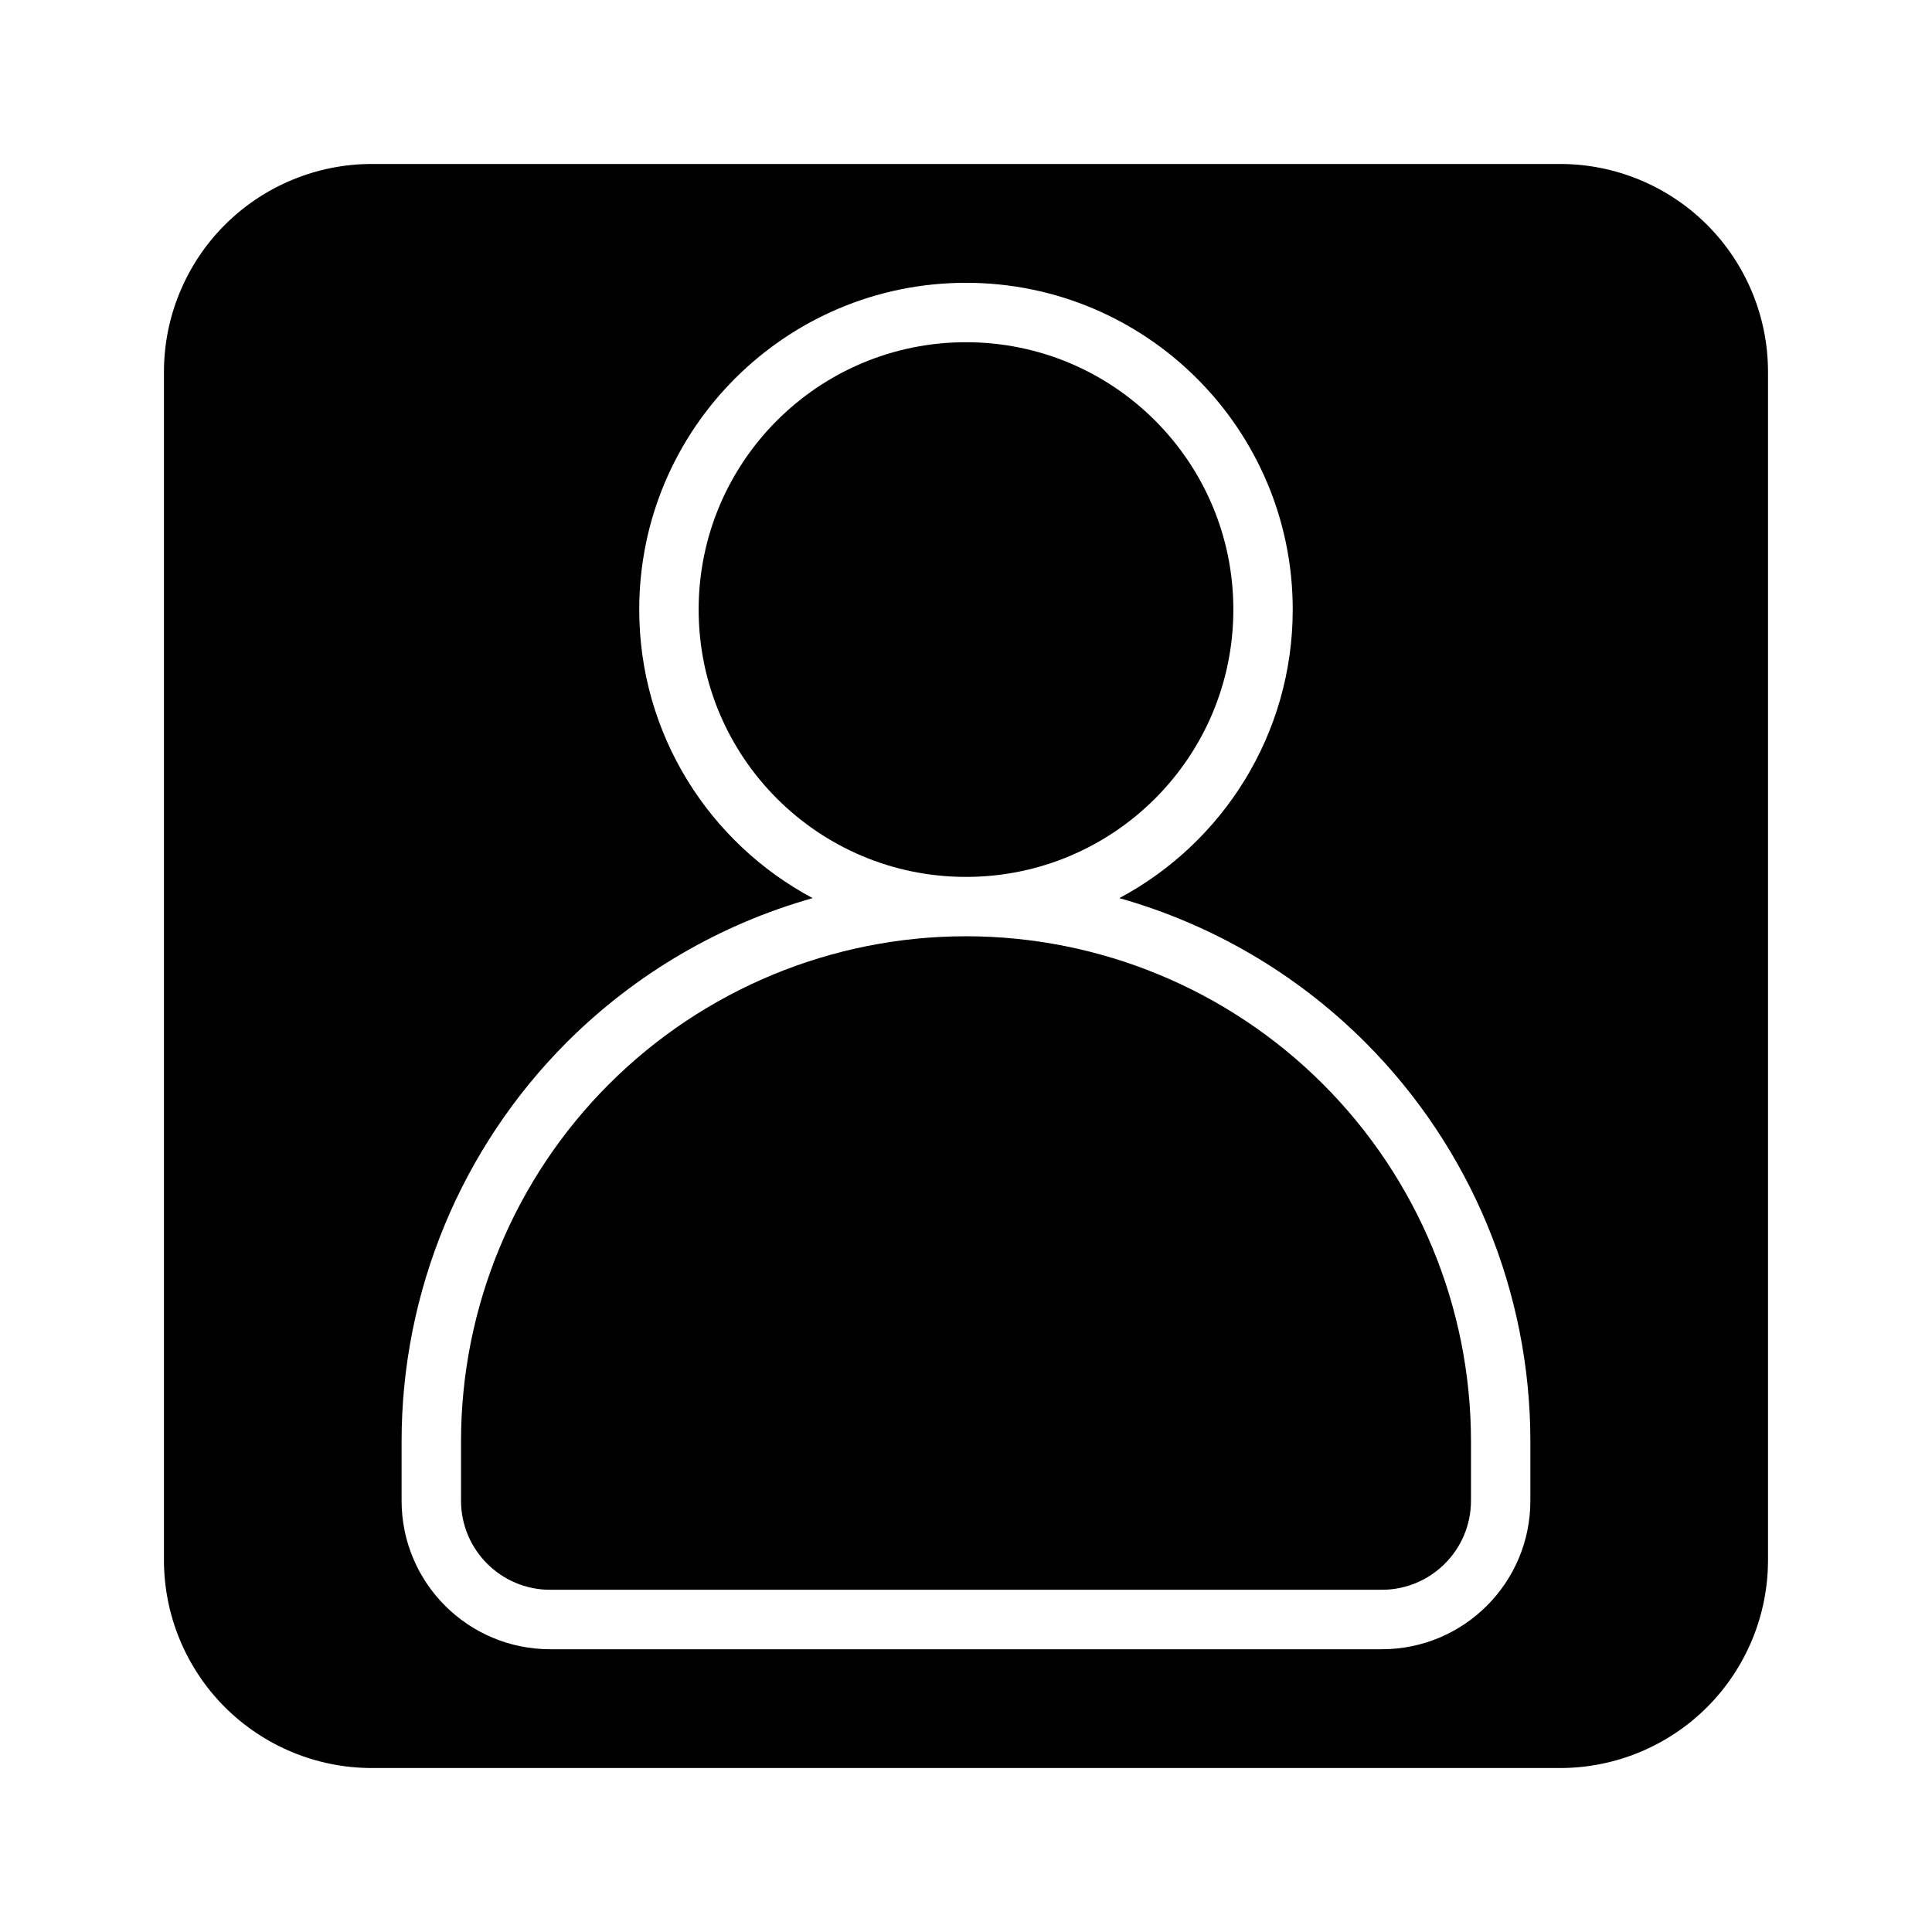 <?xml version="1.0" encoding="UTF-8"?>
<!-- Uploaded to: ICON Repo, www.iconrepo.com, Generator: ICON Repo Mixer Tools -->
<svg fill="#000000" width="800px" height="800px" version="1.1" viewBox="144 144 512 512" xmlns="http://www.w3.org/2000/svg">
 <g fill-rule="evenodd">
  <path d="m612.54 242.56v314.88c0 14.613-5.809 28.625-16.137 38.969-10.344 10.328-24.355 16.137-38.969 16.137h-314.88c-14.609 0-28.625-5.809-38.969-16.137-10.328-10.344-16.137-24.355-16.137-38.969v-314.88c0-14.609 5.809-28.625 16.137-38.969 10.344-10.328 24.359-16.137 38.969-16.137h314.88c14.613 0 28.625 5.809 38.969 16.137 10.328 10.344 16.137 24.359 16.137 38.969zm-253.18 139.45c-27.332-14.562-45.957-43.359-45.957-76.469 0-47.801 38.793-86.594 86.594-86.594 47.797 0 86.59 38.793 86.59 86.594 0 33.109-18.625 61.906-45.957 76.469 24.406 6.894 46.871 19.93 65.133 38.18 28.043 28.055 43.801 66.094 43.801 105.77v15.746c0 21.742-17.617 39.359-39.359 39.359h-220.42c-21.742 0-39.359-17.617-39.359-39.359v-15.746c0-39.672 15.762-77.711 43.801-105.77 18.262-18.25 40.73-31.285 65.133-38.18z"/>
  <path d="m400 392.12c-35.488 0-69.527 14.109-94.625 39.203-25.094 25.098-39.199 59.137-39.199 94.621v15.746c0 13.035 10.578 23.617 23.613 23.617h220.42c13.035 0 23.617-10.582 23.617-23.617v-15.746c0-35.484-14.109-69.523-39.203-94.621-25.098-25.094-59.137-39.203-94.621-39.203z"/>
  <path d="m470.85 305.54c0 39.129-31.723 70.848-70.848 70.848-39.129 0-70.852-31.719-70.852-70.848s31.723-70.848 70.852-70.848c39.125 0 70.848 31.719 70.848 70.848"/>
 </g>
</svg>